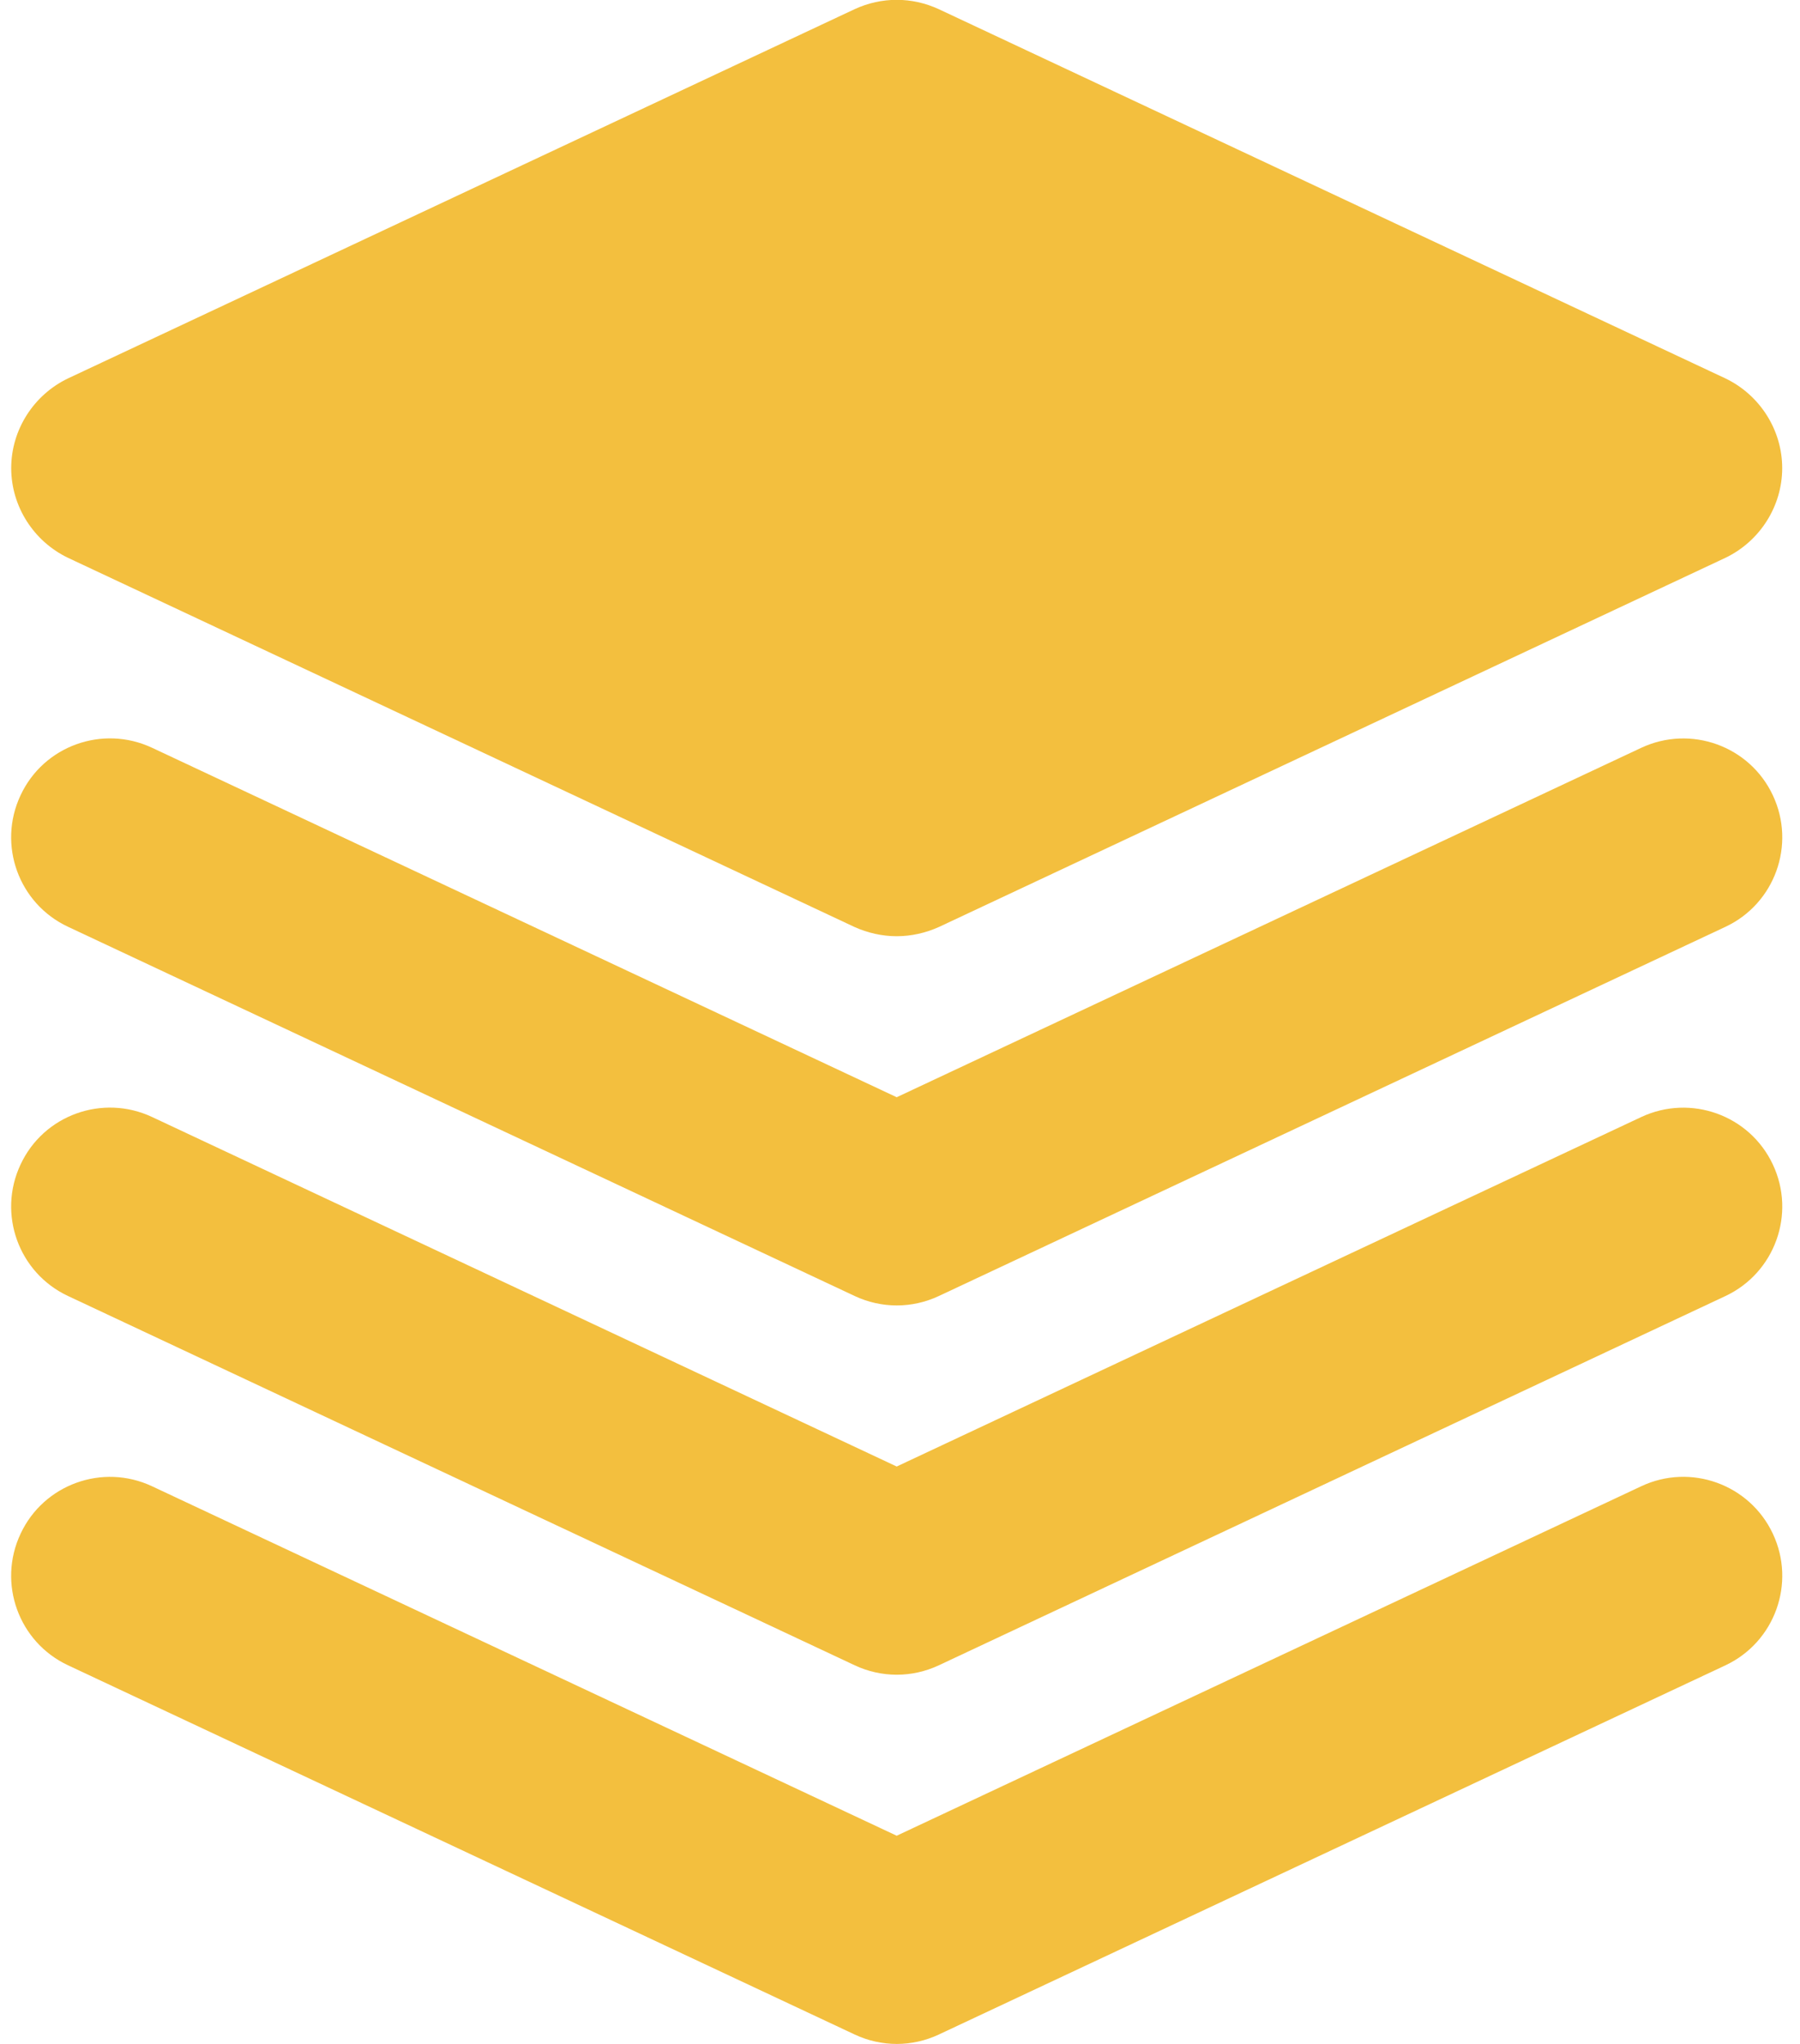 <?xml version="1.0" encoding="UTF-8" standalone="no"?><svg xmlns="http://www.w3.org/2000/svg" xmlns:xlink="http://www.w3.org/1999/xlink" fill="#f3bf3e" height="31" preserveAspectRatio="xMidYMid meet" version="1" viewBox="2.4 0.5 27.3 31.0" width="27.3" zoomAndPan="magnify"><g id="change1_1"><path d="M28.57,6.24L16.64,0.64c-0.41-0.19-0.87-0.19-1.28,0L3.43,6.24 c-0.52,0.25-0.86,0.78-0.86,1.36s0.34,1.11,0.86,1.36L15.36,14.56 C15.56,14.65,15.78,14.7,16,14.7s0.44-0.05,0.64-0.14l11.93-5.6 c0.52-0.25,0.86-0.78,0.86-1.36S29.09,6.49,28.57,6.24z" fill="inherit"/><path d="M29.288,12.562c-0.352-0.75-1.246-1.07-1.995-0.72L16,17.142l-11.293-5.3 c-0.75-0.352-1.645-0.031-1.995,0.72c-0.353,0.75-0.03,1.644,0.72,1.995l11.931,5.6 c0.202,0.095,0.42,0.143,0.638,0.143s0.436-0.048,0.638-0.143l11.931-5.6 C29.318,14.206,29.641,13.312,29.288,12.562z" fill="inherit"/><path d="M29.288,18.162c-0.352-0.75-1.246-1.07-1.995-0.72L16,22.743L4.707,17.442 c-0.75-0.352-1.645-0.031-1.995,0.72c-0.353,0.75-0.03,1.644,0.72,1.995l11.931,5.601 c0.202,0.095,0.42,0.143,0.638,0.143s0.436-0.048,0.638-0.143l11.931-5.601 C29.318,19.805,29.641,18.912,29.288,18.162z" fill="inherit"/><path d="M29.288,23.762c-0.352-0.75-1.246-1.072-1.995-0.72L16,28.343l-11.293-5.3 c-0.75-0.353-1.645-0.03-1.995,0.72c-0.353,0.75-0.03,1.644,0.72,1.995l11.931,5.6 c0.202,0.095,0.42,0.143,0.638,0.143s0.436-0.048,0.638-0.143l11.931-5.6 C29.318,25.406,29.641,24.512,29.288,23.762z" fill="inherit"/></g></svg>